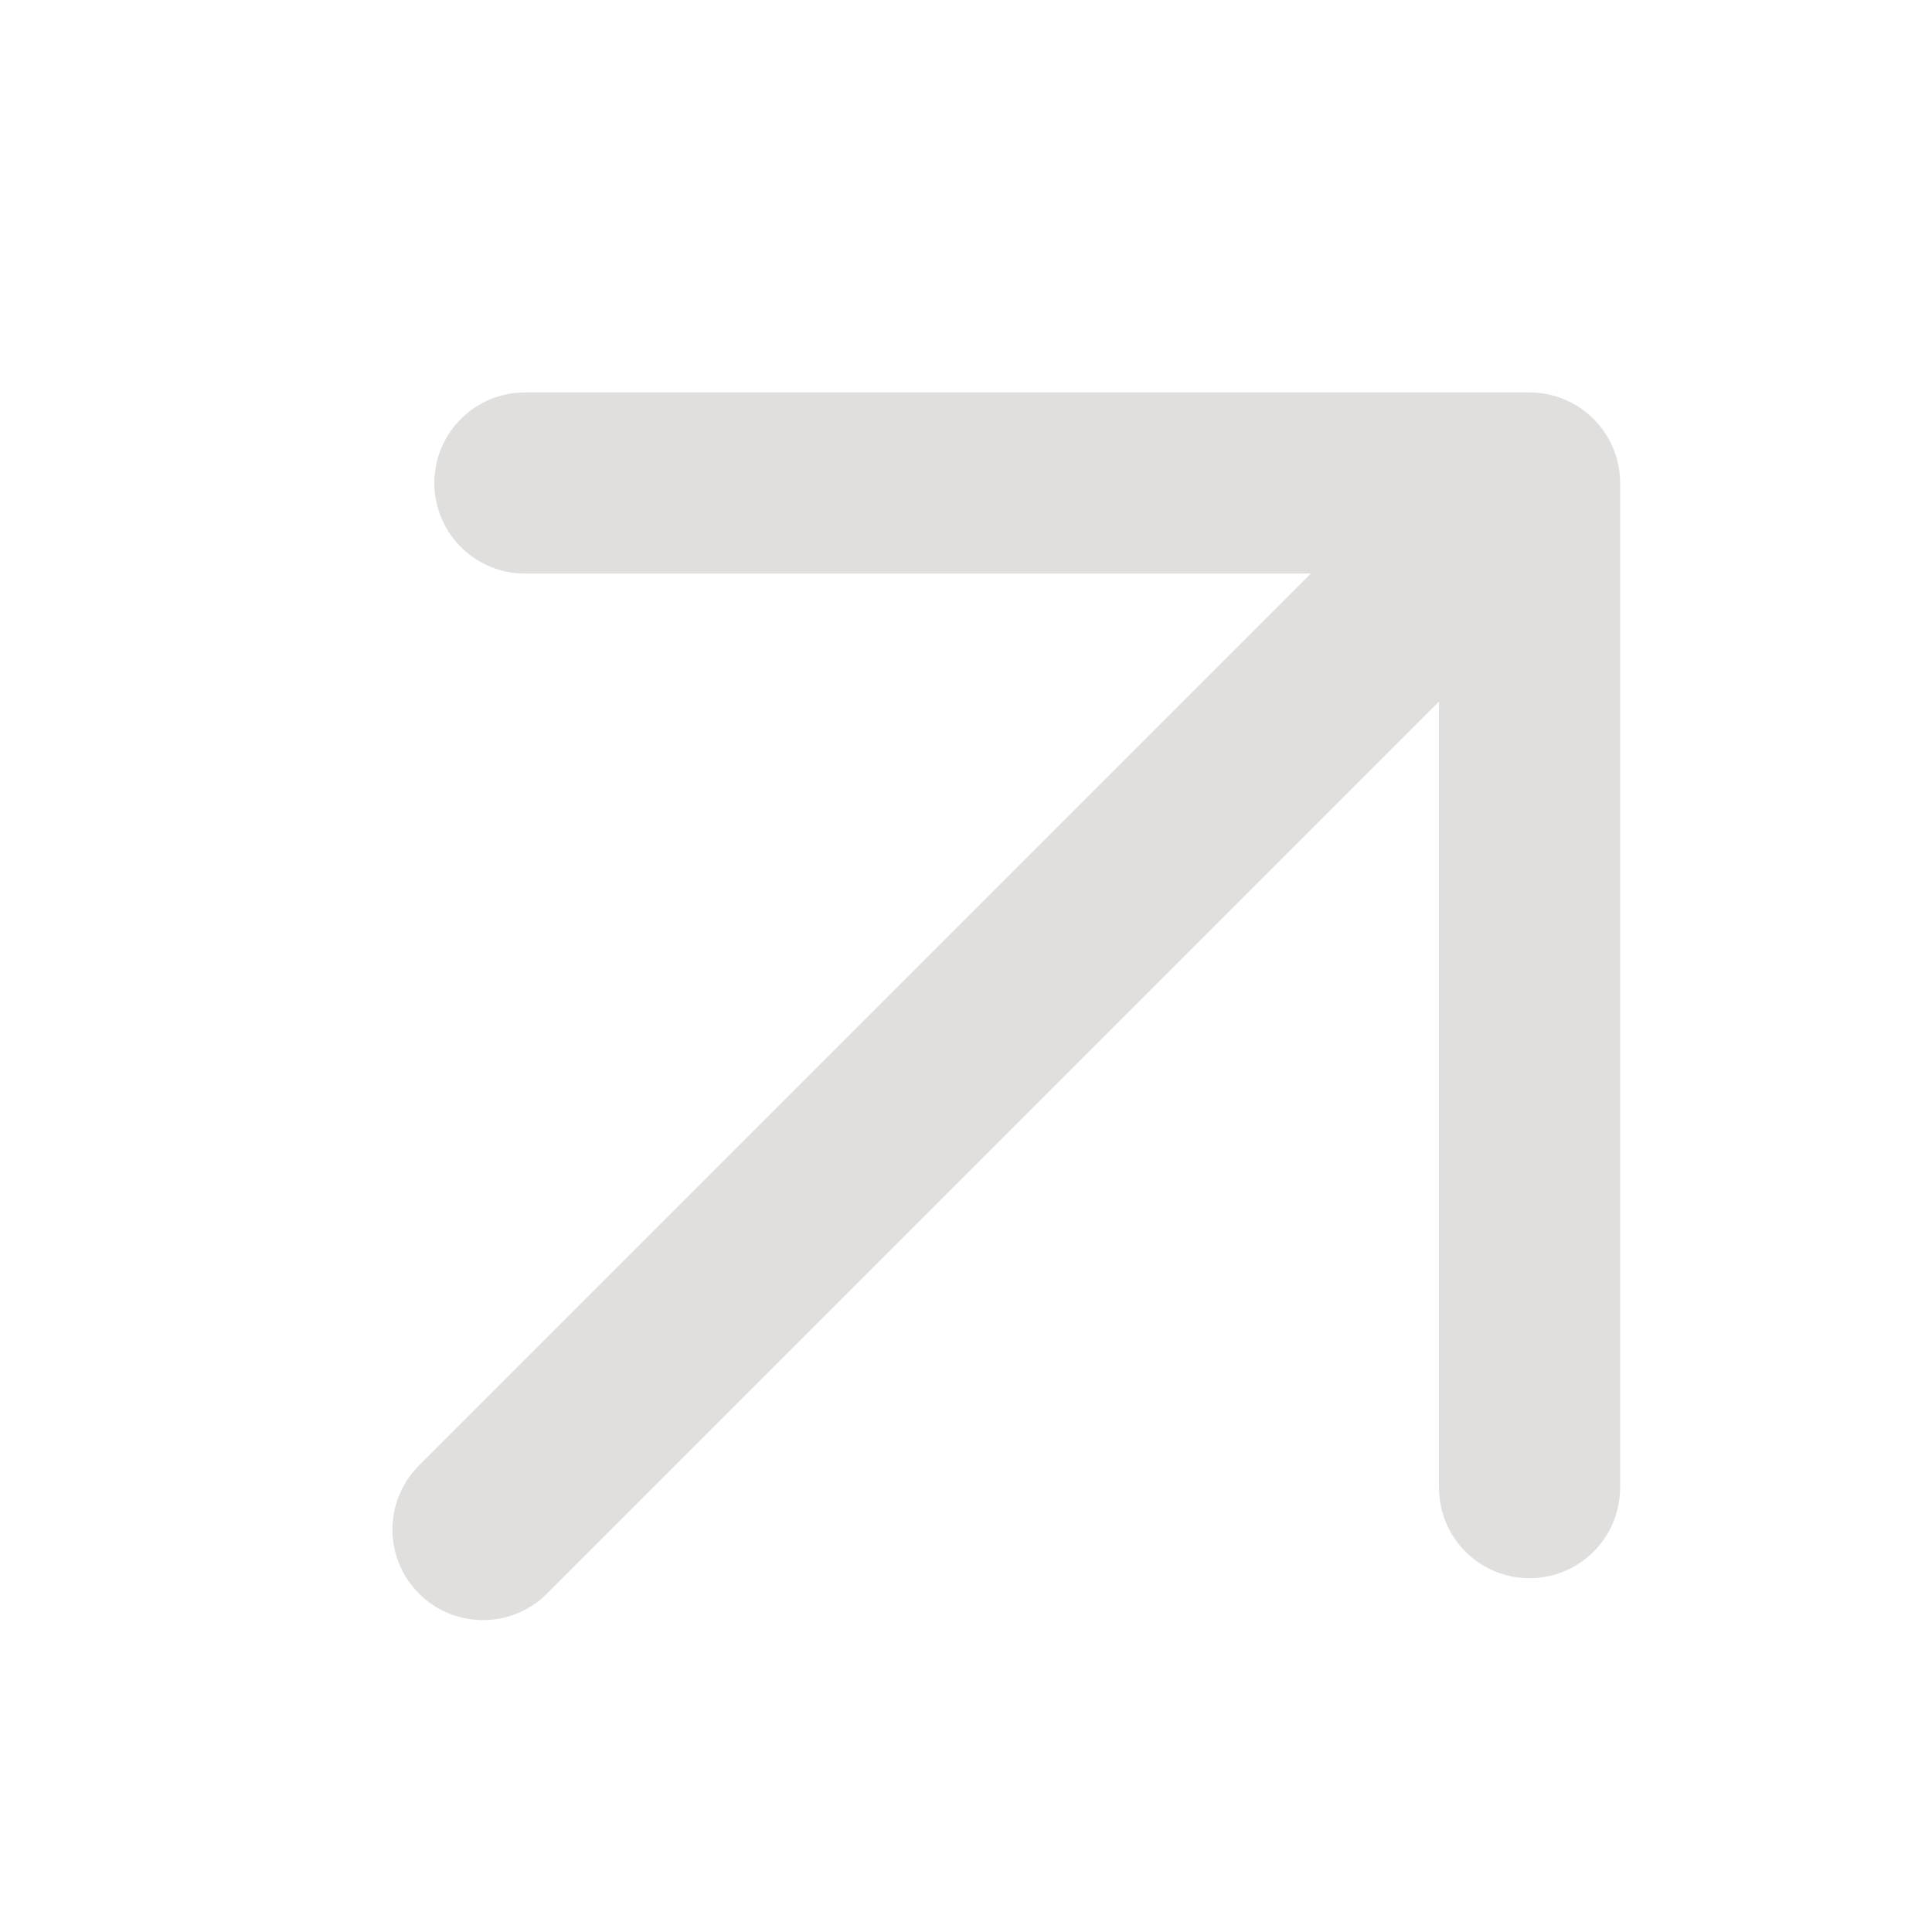 <svg width="16" height="16" viewBox="0 0 16 16" fill="none" xmlns="http://www.w3.org/2000/svg">
<path d="M4 12.667L12.667 4M12.667 4V12.32M12.667 4H4.347" stroke="#E1DFDD" stroke-width="1.5" stroke-linecap="round" stroke-linejoin="round"/>
</svg>
